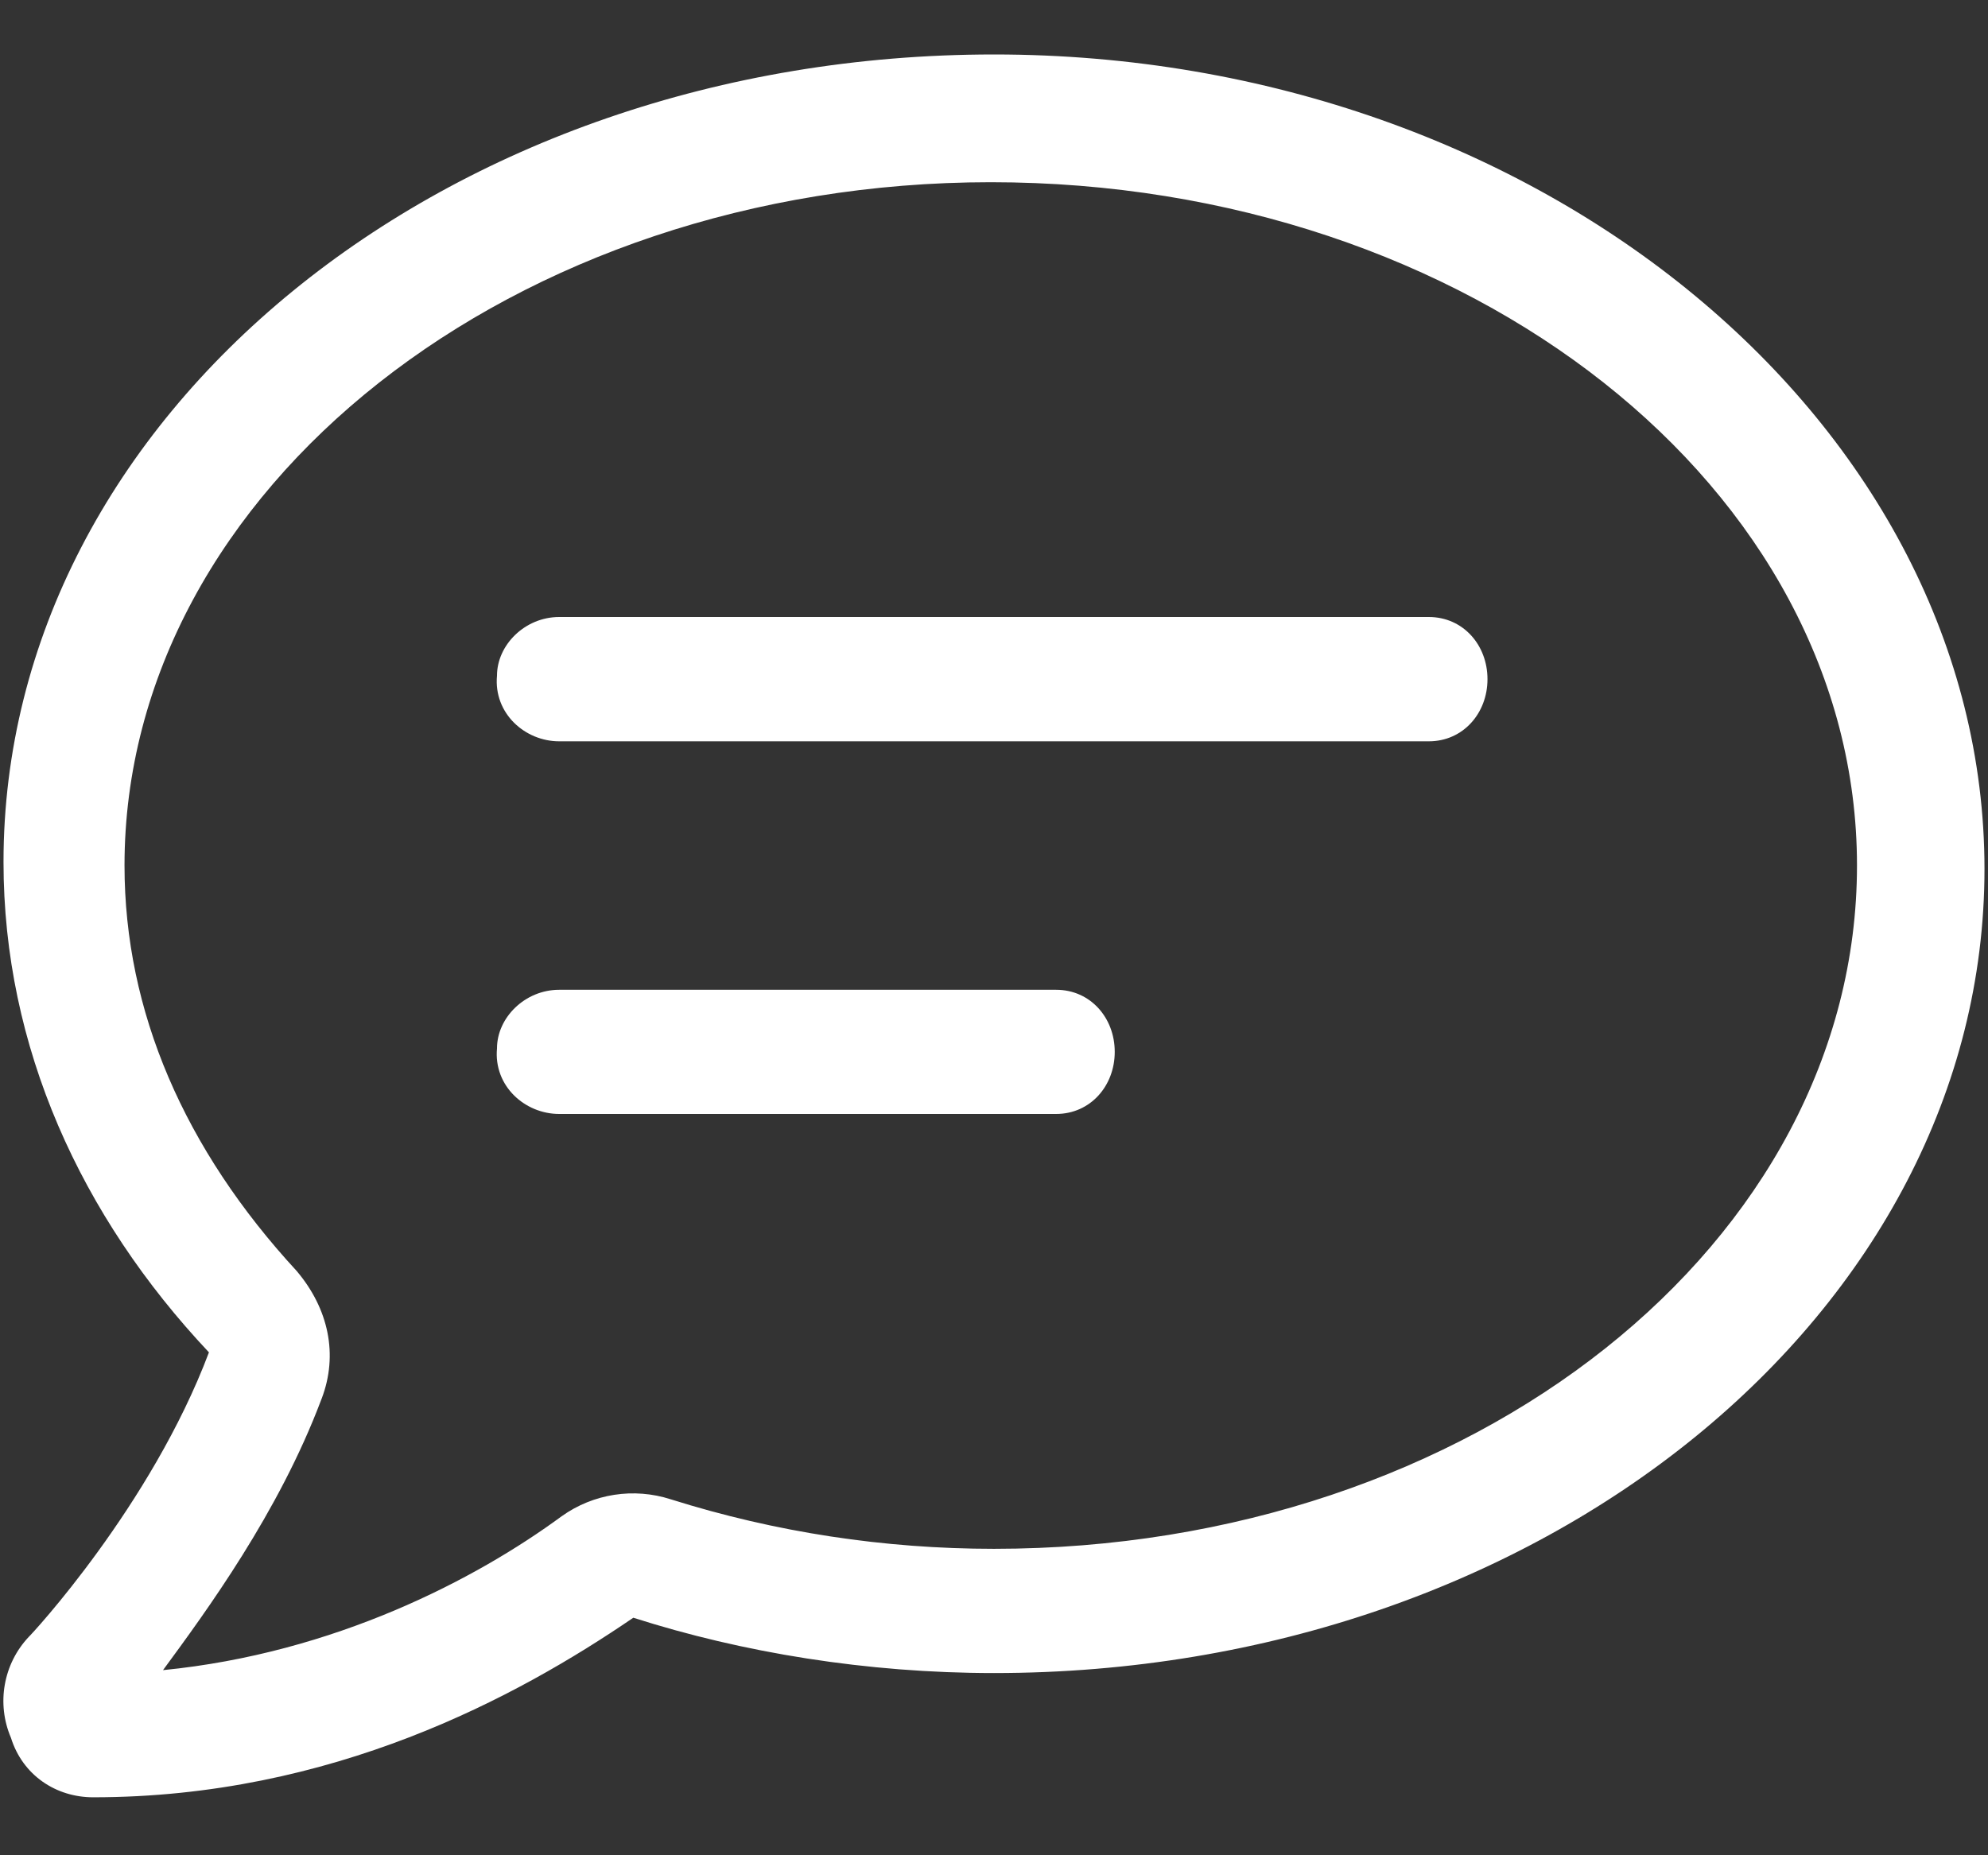 <svg width="30" height="28" viewBox="0 0 30 28" fill="none" xmlns="http://www.w3.org/2000/svg">
<rect x="0" y="0" width="30" height="28" fill="#333333" stroke="none"/>
<path d="M15 0.822C6.715 0.822 0.053 6.279 0.053 13.01C0.053 15.8 1.219 18.356 3.153 20.41C2.282 22.725 0.465 24.68 0.436 24.702C0.048 25.112 -0.055 25.713 0.165 26.226C0.341 26.791 0.843 27.125 1.406 27.125C5.009 27.125 7.799 25.616 9.557 24.415C11.203 24.942 13.082 25.25 15 25.25C23.285 25.25 29.947 19.793 29.947 13.115C29.947 6.437 23.285 0.822 15 0.822ZM15 23.375C13.345 23.375 11.705 23.126 10.123 22.628C9.565 22.448 8.955 22.542 8.478 22.882C7.183 23.834 5.048 24.95 2.46 25.206C3.111 24.32 4.204 22.833 4.847 21.126L4.855 21.106C5.106 20.446 4.96 19.753 4.478 19.183C2.784 17.346 1.879 15.266 1.879 13.062C1.879 7.379 7.767 2.75 14.951 2.75C22.187 2.75 28.023 7.379 28.023 13.062C28.023 18.746 22.236 23.375 15 23.375ZM15.938 14.938H8.438C7.922 14.938 7.5 15.359 7.5 15.822C7.447 16.391 7.922 16.812 8.438 16.812H15.938C16.453 16.812 16.822 16.39 16.822 15.875C16.822 15.359 16.453 14.938 15.938 14.938ZM21.562 9.312H8.438C7.922 9.312 7.5 9.734 7.5 10.197C7.447 10.766 7.922 11.188 8.438 11.188H21.562C22.078 11.188 22.447 10.765 22.447 10.25C22.447 9.734 22.078 9.312 21.562 9.312Z" fill="white"/>
</svg>
